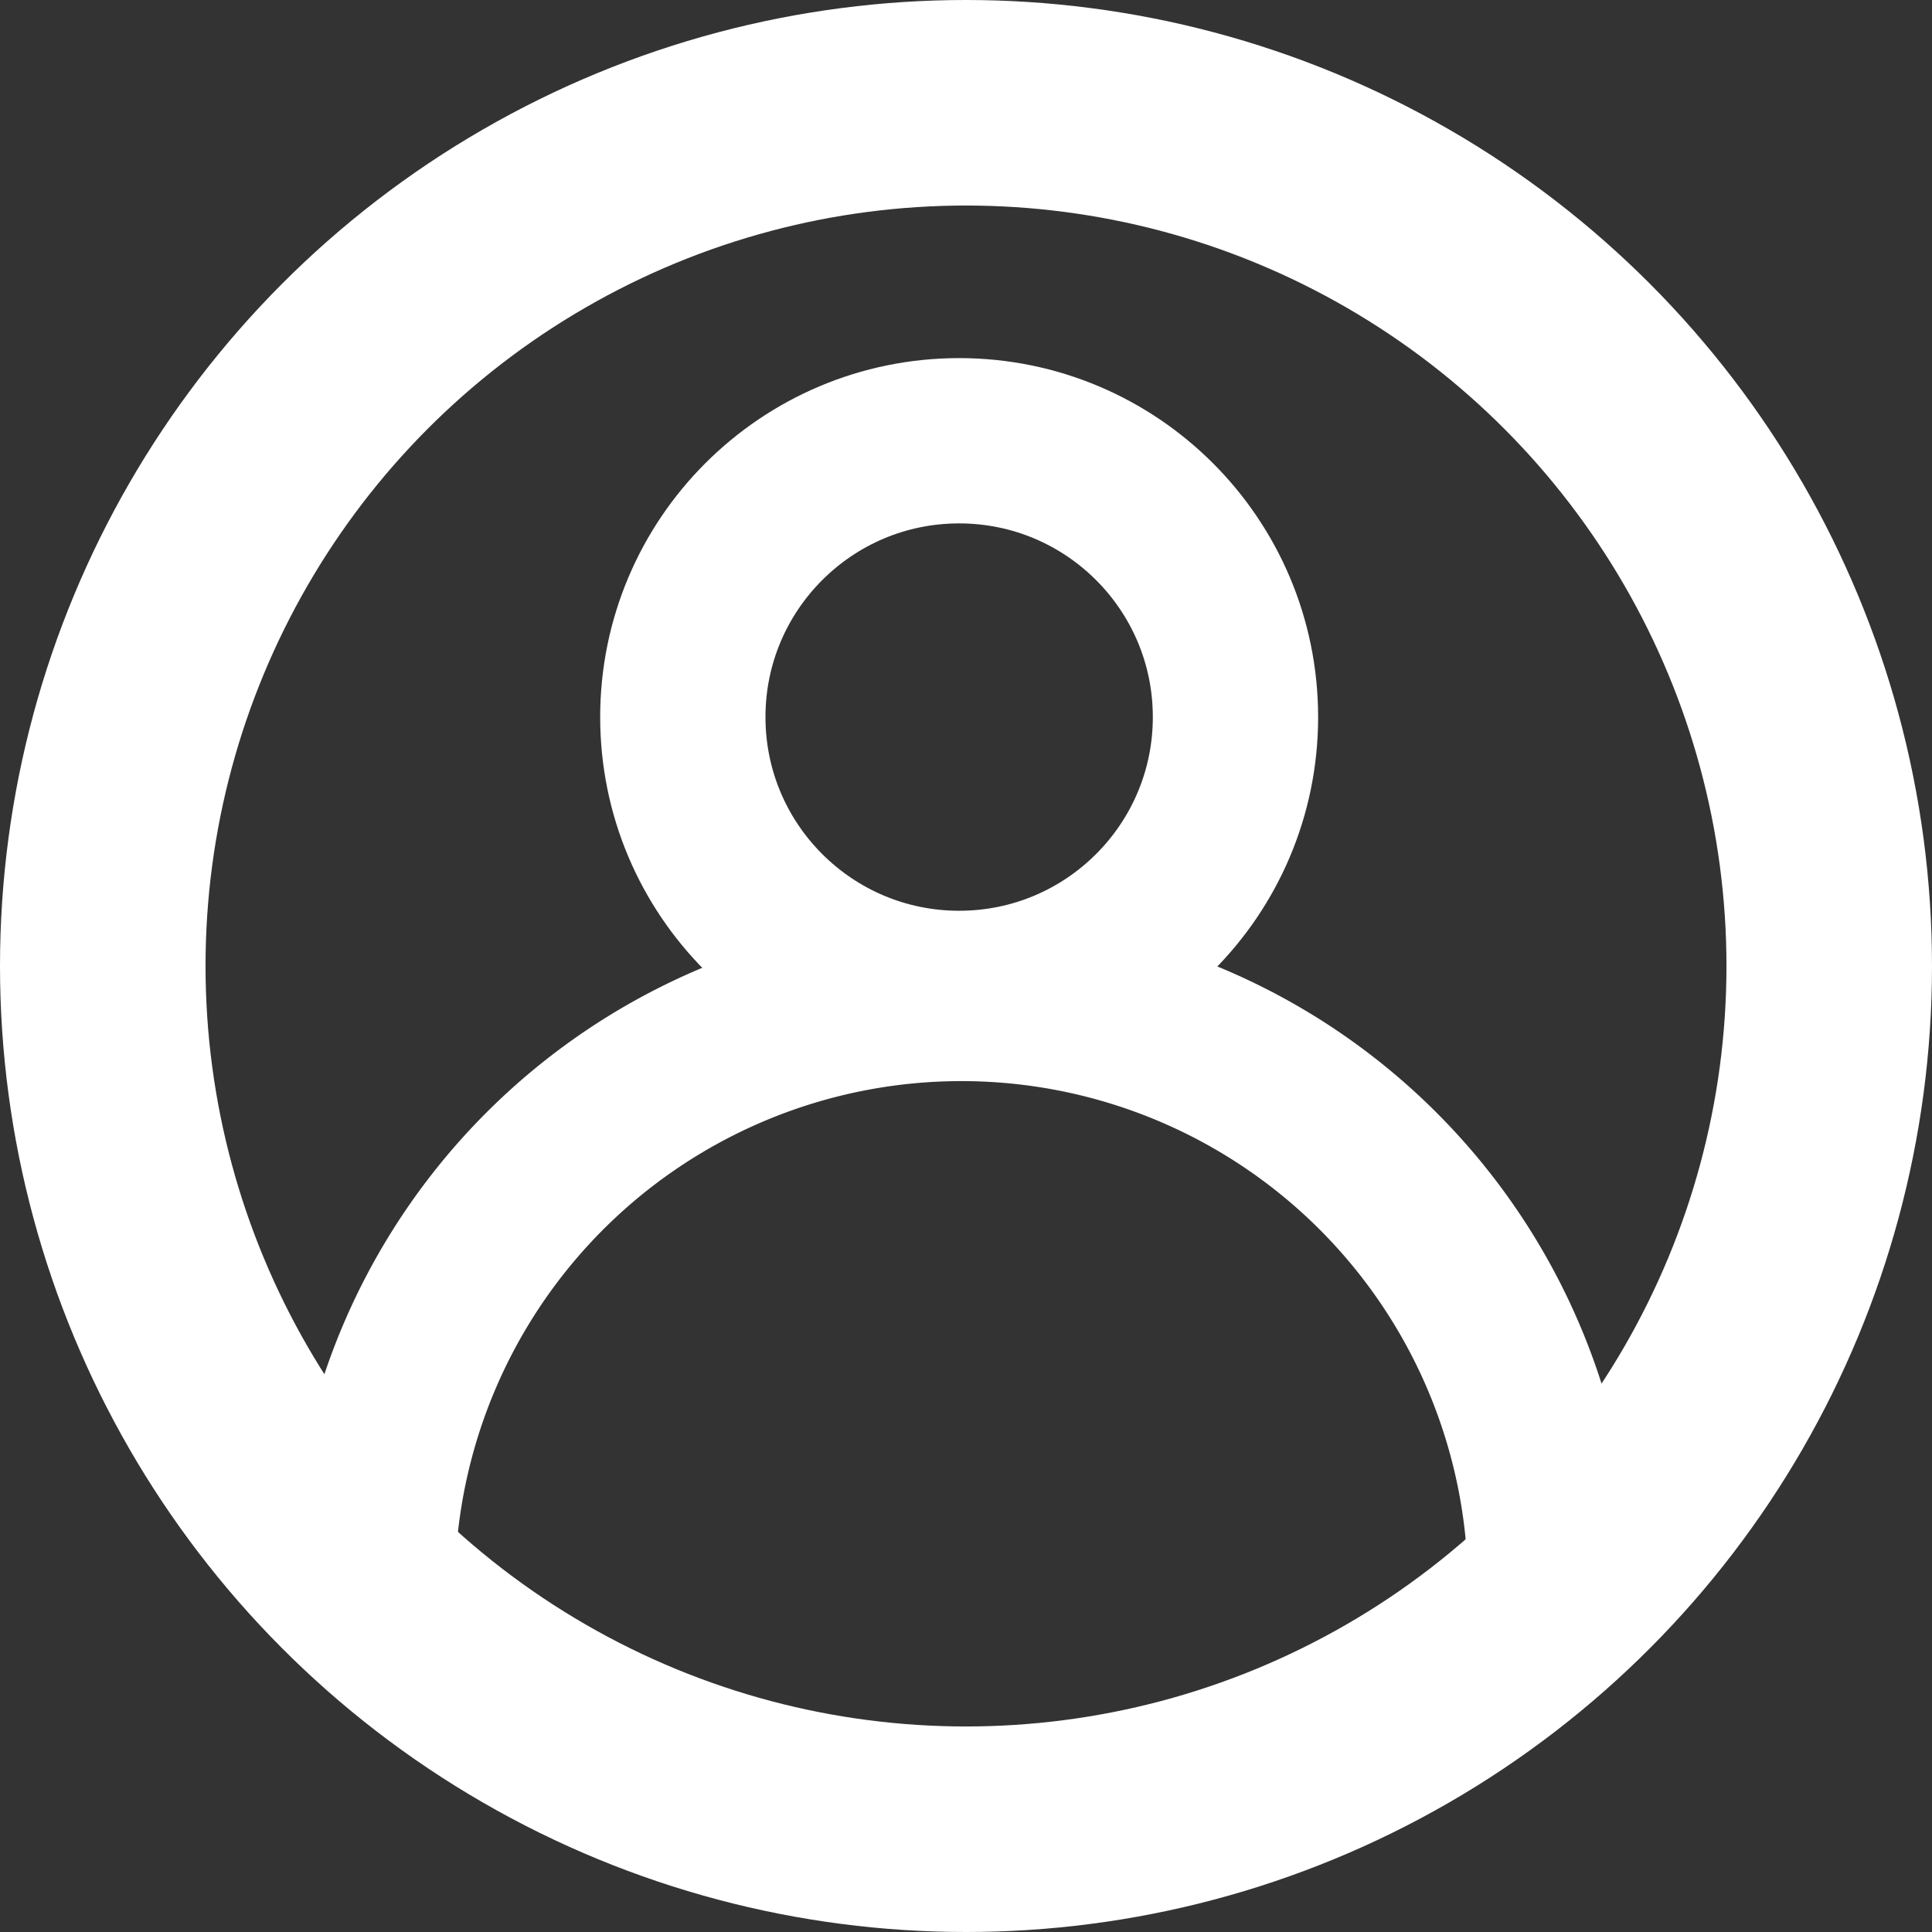 <svg id="Layer_1" data-name="Layer 1" xmlns="http://www.w3.org/2000/svg" viewBox="0 0 423 423"><rect x="0" y="0" width="423" height="423" fill="#333333" stroke="none"/><defs><style>.cls-1,.cls-2{fill:none;stroke:#fff;}.cls-1{stroke-width:45px;}.cls-2{stroke-width:36.19px;}</style></defs><title>profile</title><circle class="cls-1" cx="211.5" cy="211.5" r="189"/><circle class="cls-2" cx="210" cy="157" r="60.5"/><path class="cls-2" d="M201.14,2593c-.09-2-.14-4-.14-6a129,129,0,1,1,257.34,13.14" transform="translate(-119.5 -2239.5)"/></svg>
